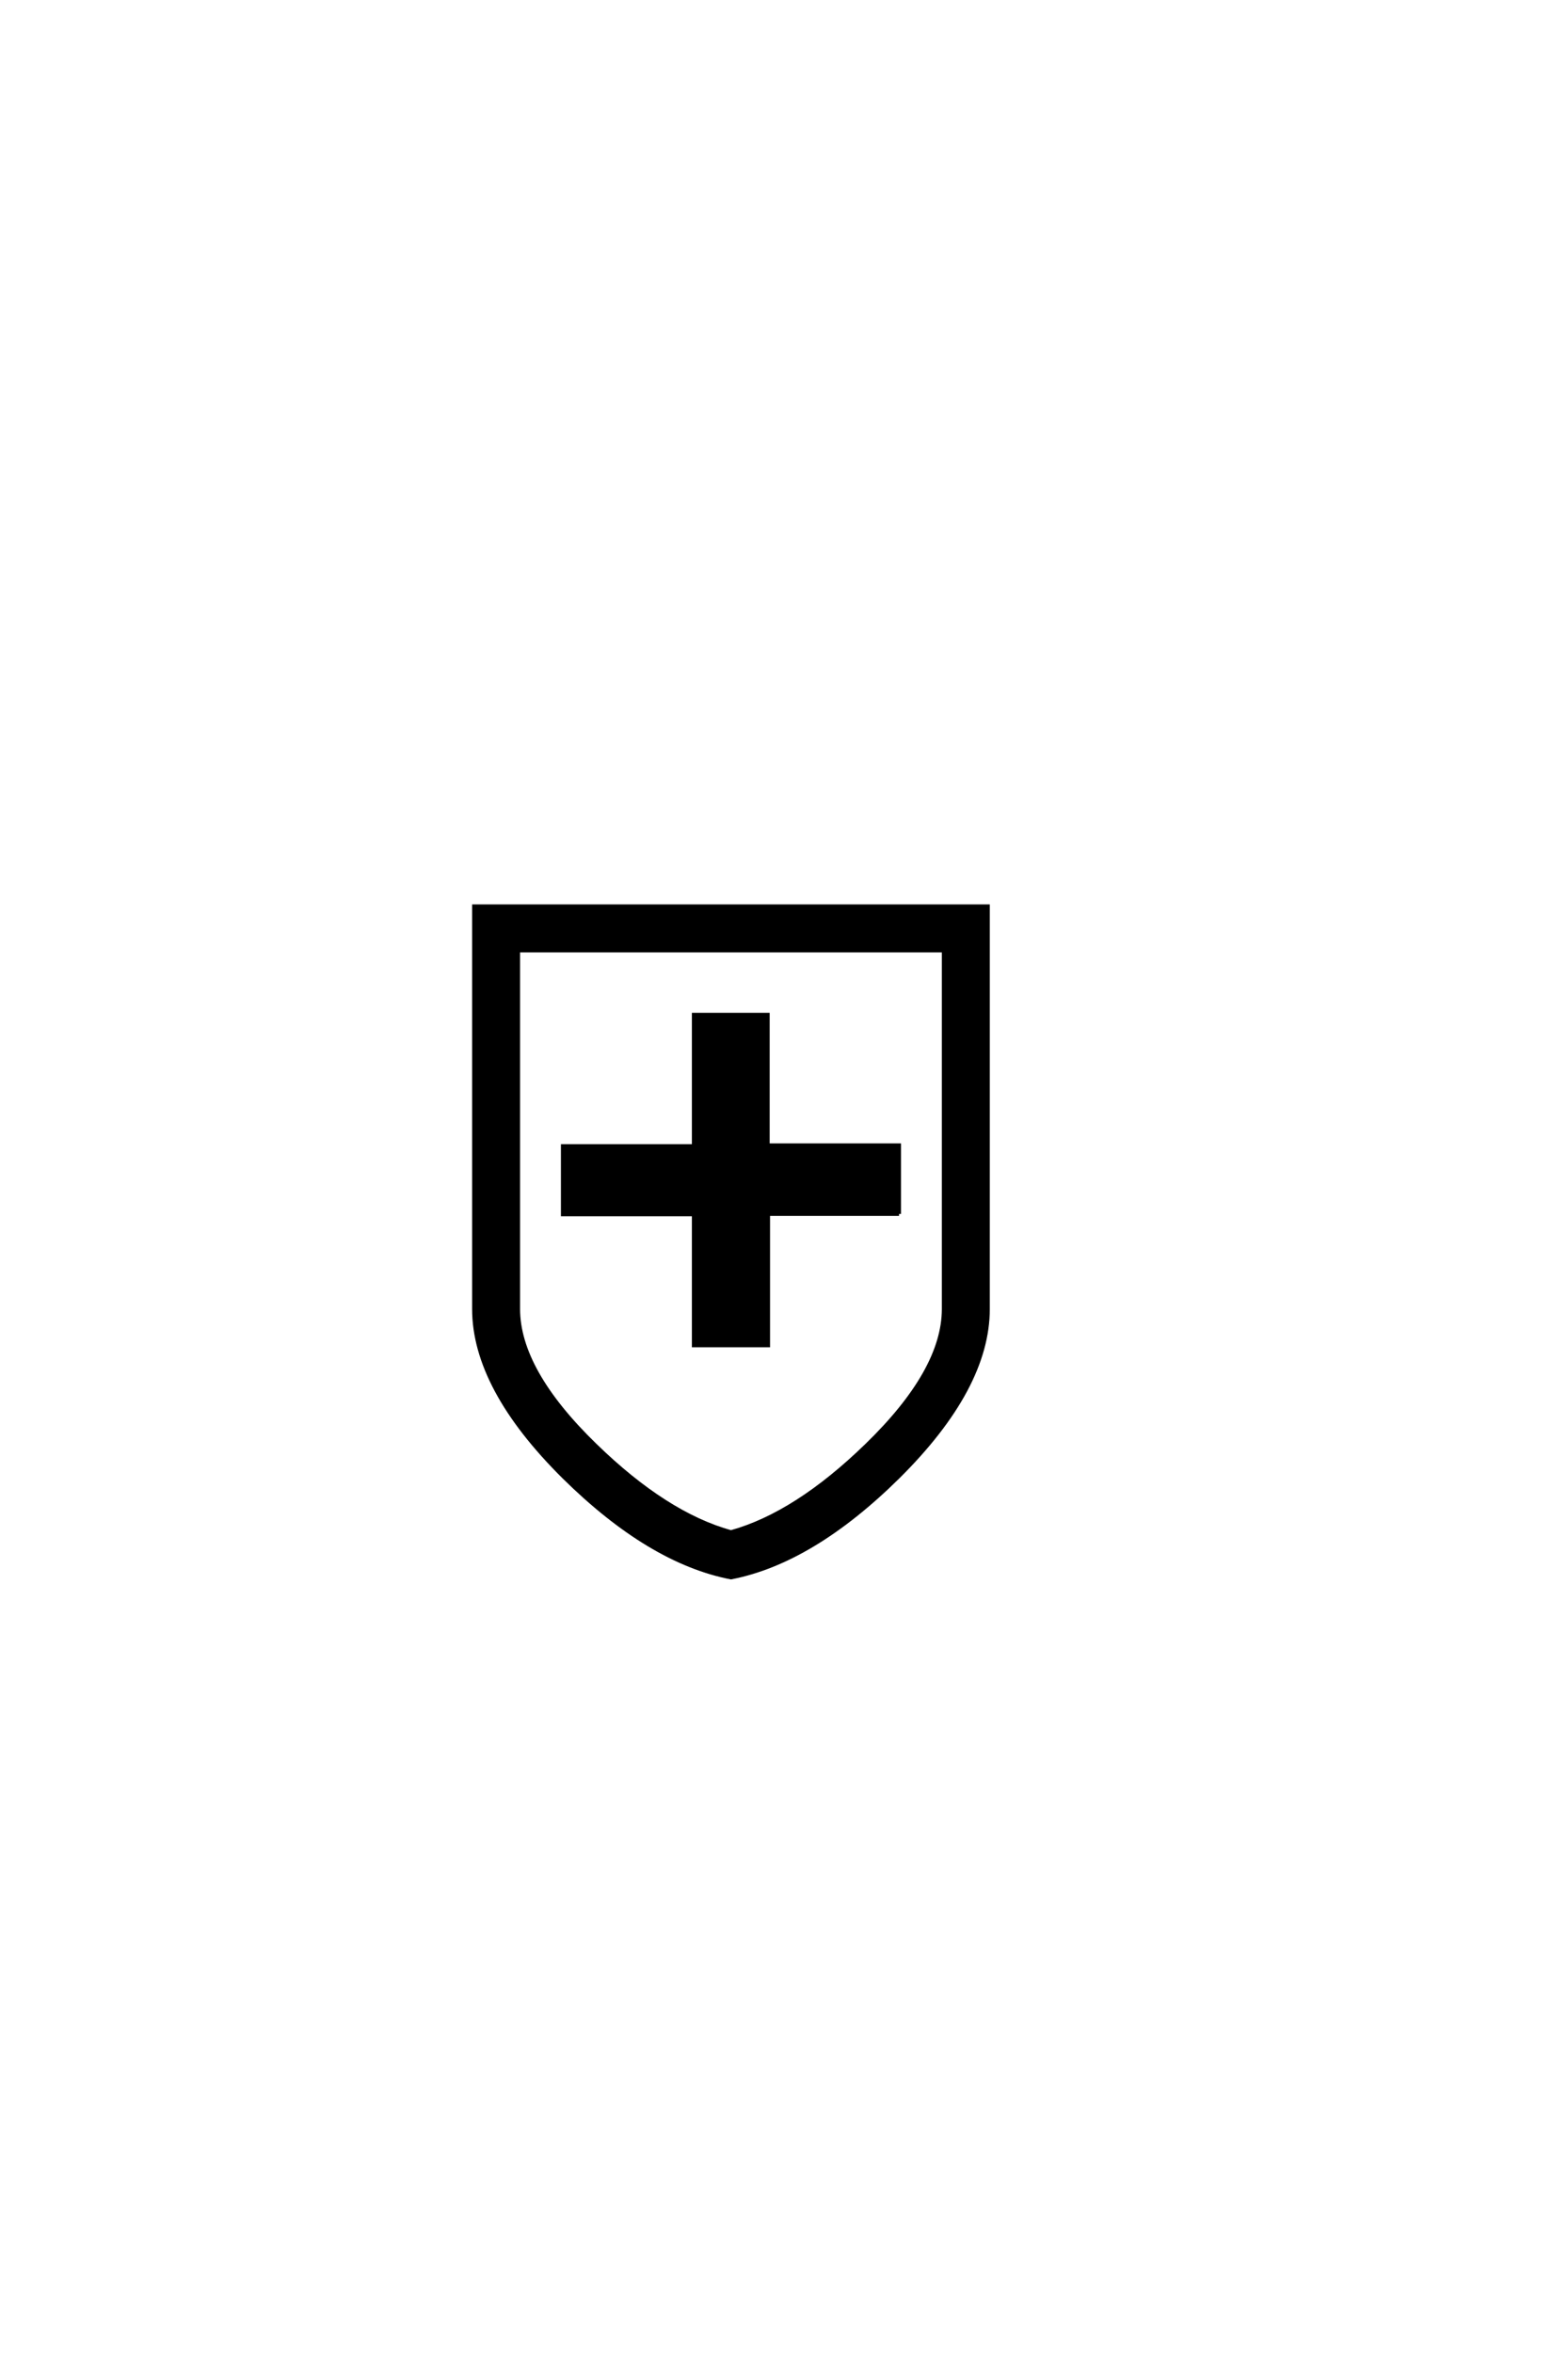 <?xml version='1.0' encoding='UTF-8'?>
<!DOCTYPE svg PUBLIC "-//W3C//DTD SVG 1.0//EN"
"http://www.w3.org/TR/2001/REC-SVG-20010904/DTD/svg10.dtd">

<svg xmlns='http://www.w3.org/2000/svg' version='1.0' width='40.0' height='60.0'>

 <g transform='scale(0.1 -0.1) translate(110.0 -370.0)'>
  <path d='M142 36.234
Q142 16.109 119.047 -6.641
Q97.172 -28.219 76.469 -32.234
Q55.766 -28.219 33.891 -6.641
Q10.938 16.109 10.938 36.234
L10.938 138.875
L142 138.875
L142 36.234
L142 36.234
M130.766 36.234
L130.766 127.641
L22.172 127.641
L22.172 36.234
Q22.172 20.516 41.797 1.469
Q59.859 -16.109 76.469 -20.703
Q93.062 -16.109 111.141 1.469
Q130.766 20.516 130.766 36.234
Q130.766 20.516 130.766 36.234
M119.344 60.453
L85.938 60.453
L85.938 26.953
L67 26.953
L67 60.359
L33.594 60.359
L33.594 77.734
L67 77.734
L67 111.234
L85.844 111.234
L85.844 77.938
L119.344 77.938
L119.344 60.453
' style='fill: #000000; stroke: #000000'/>
 </g>
</svg>
